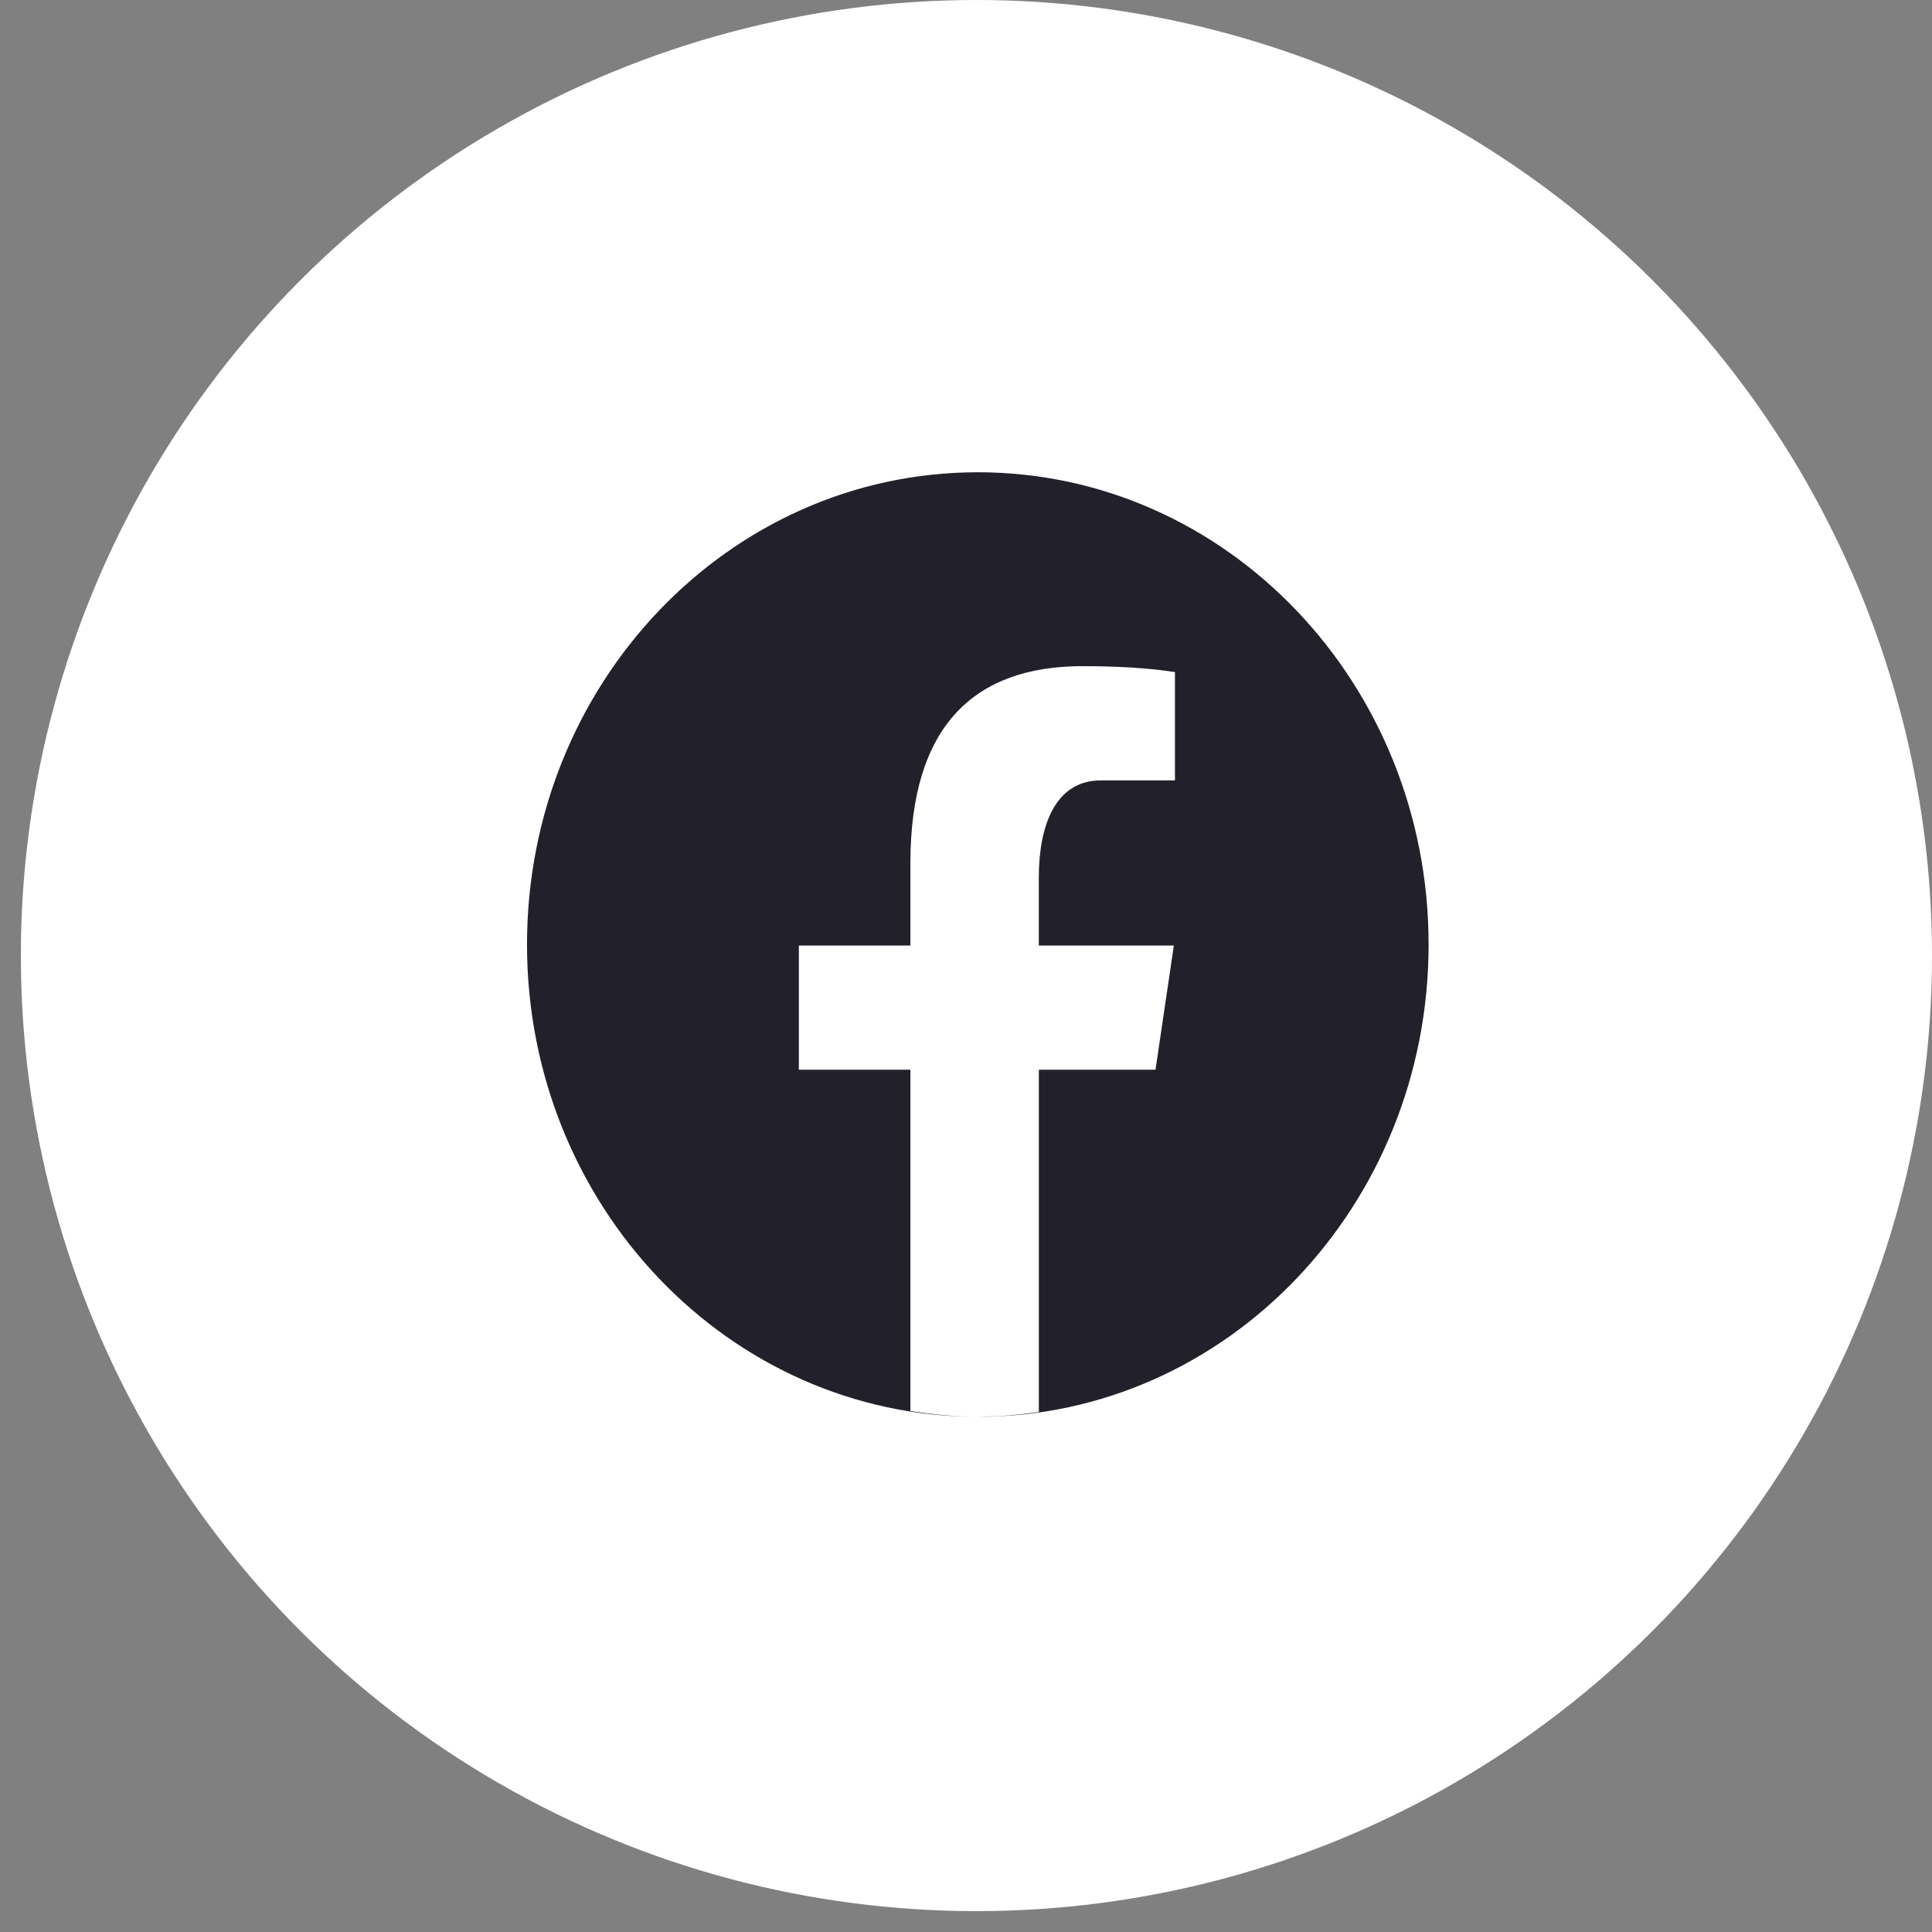 <svg width="45" height="45" viewBox="0 0 45 45" fill="none" xmlns="http://www.w3.org/2000/svg">
<rect x="0" y="0" width="45" height="45" fill="#808080" stroke="none"/>
<circle cx="22.743" cy="22.257" r="22.257" fill="white"/>
<path d="M24.197 32.888V24.916H26.914L27.341 22.024H24.196V20.443C24.196 19.242 24.571 18.177 25.643 18.177H27.367V15.653C27.064 15.61 26.424 15.516 25.214 15.516C22.686 15.516 21.205 16.915 21.205 20.1V22.024H18.607V24.916H21.205V32.864C21.719 32.945 22.24 33 22.775 33C16.976 33 12.275 28.075 12.275 22C12.275 15.925 16.976 11 22.775 11C28.574 11 33.275 15.925 33.275 22C33.275 28.075 28.574 33 22.775 33H22.777L23.255 32.986C23.573 32.967 23.886 32.932 24.197 32.888Z" fill="#22212B"/>
</svg>
